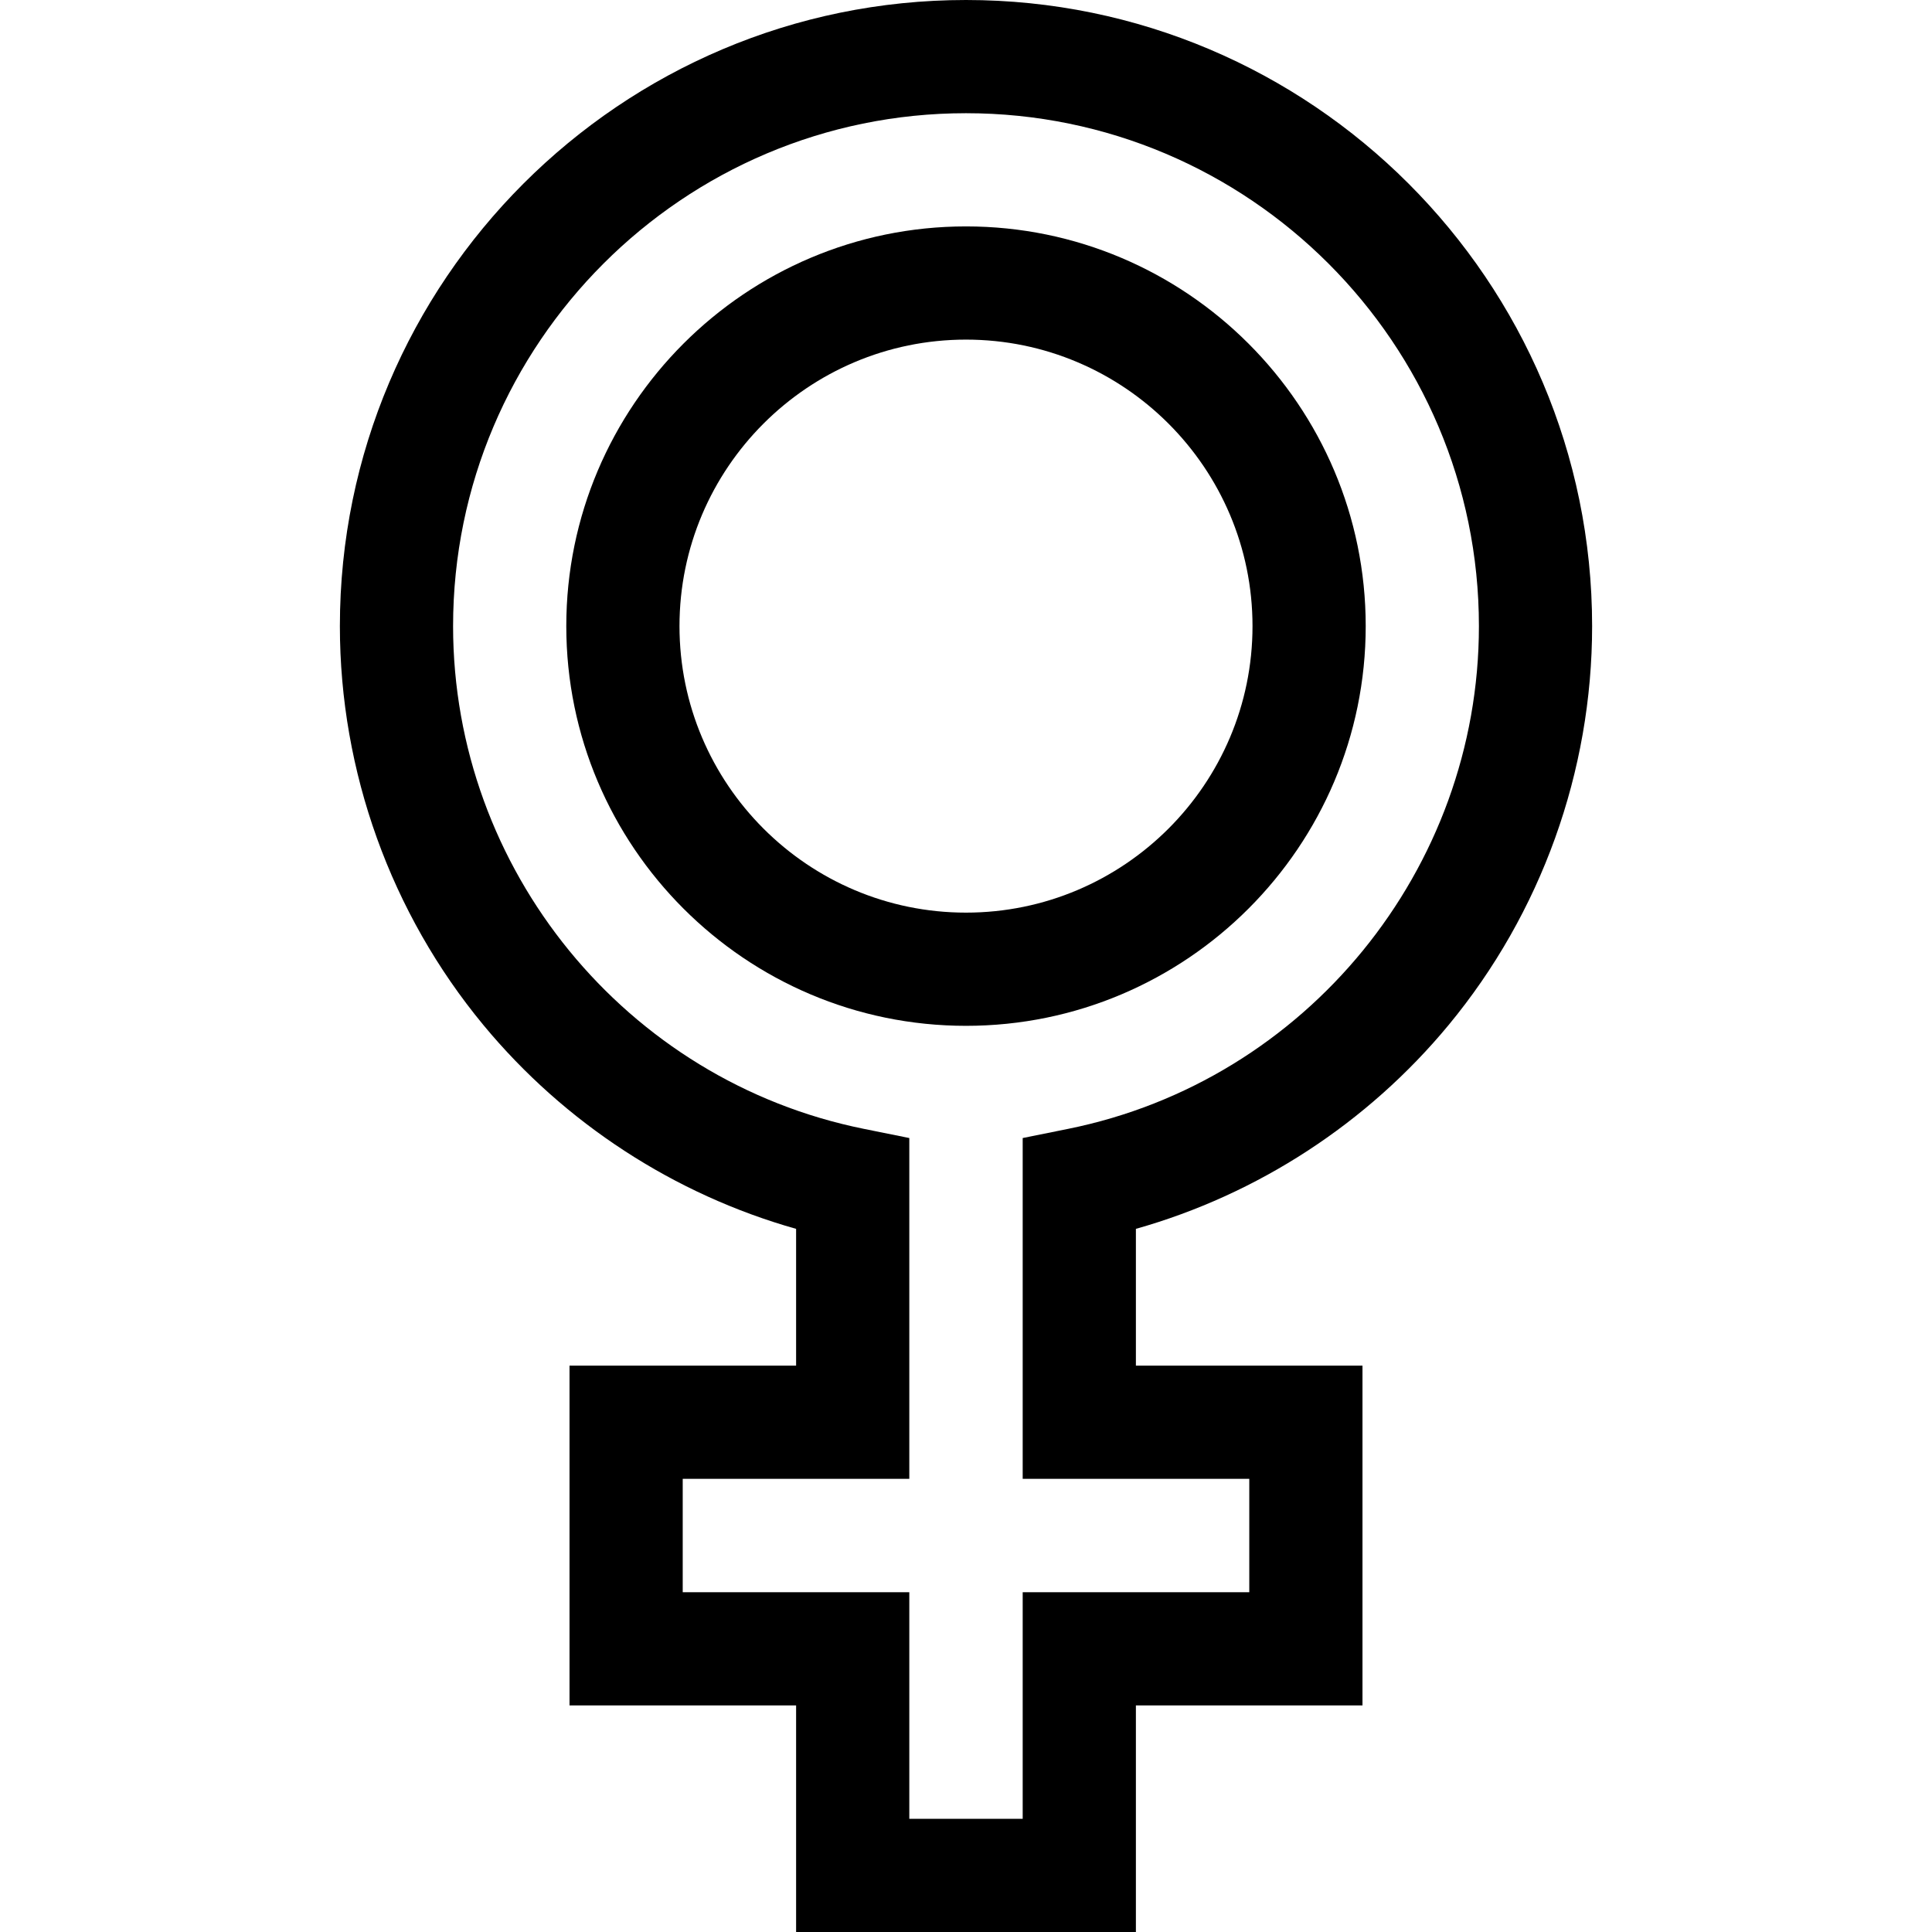 <svg id="Capa_1" enable-background="new 0 0 512 512" height="512" viewBox="0 0 512 512" width="512" xmlns="http://www.w3.org/2000/svg"><g><g><path d="m301.024 512h-90.048v-60.048h-60.048v-90.048h60.048v-36.244c-32.243-9.098-61.327-27.98-82.873-54.019-24.525-29.639-38.031-67.182-38.031-105.713 0-91.493 74.435-165.928 165.928-165.928s165.928 74.435 165.928 165.928c0 38.531-13.506 76.074-38.031 105.713-21.546 26.039-50.629 44.921-82.873 54.019v36.244h60.048v90.048h-60.048zm-60.048-30h30.048v-60.048h60.048v-30.048h-60.048v-90.314l12.032-2.429c63.084-12.733 108.872-68.767 108.872-133.233 0-74.951-60.977-135.928-135.928-135.928s-135.928 60.977-135.928 135.928c0 64.467 45.787 120.5 108.872 133.233l12.032 2.429v90.314h-60.048v30.048h60.048z"/></g><g><path d="m256 271.856c-58.409 0-105.928-47.519-105.928-105.928s47.519-105.928 105.928-105.928 105.928 47.519 105.928 105.928-47.519 105.928-105.928 105.928zm0-181.856c-41.867 0-75.928 34.061-75.928 75.928s34.062 75.928 75.928 75.928 75.928-34.061 75.928-75.928-34.061-75.928-75.928-75.928z"/></g></g></svg>